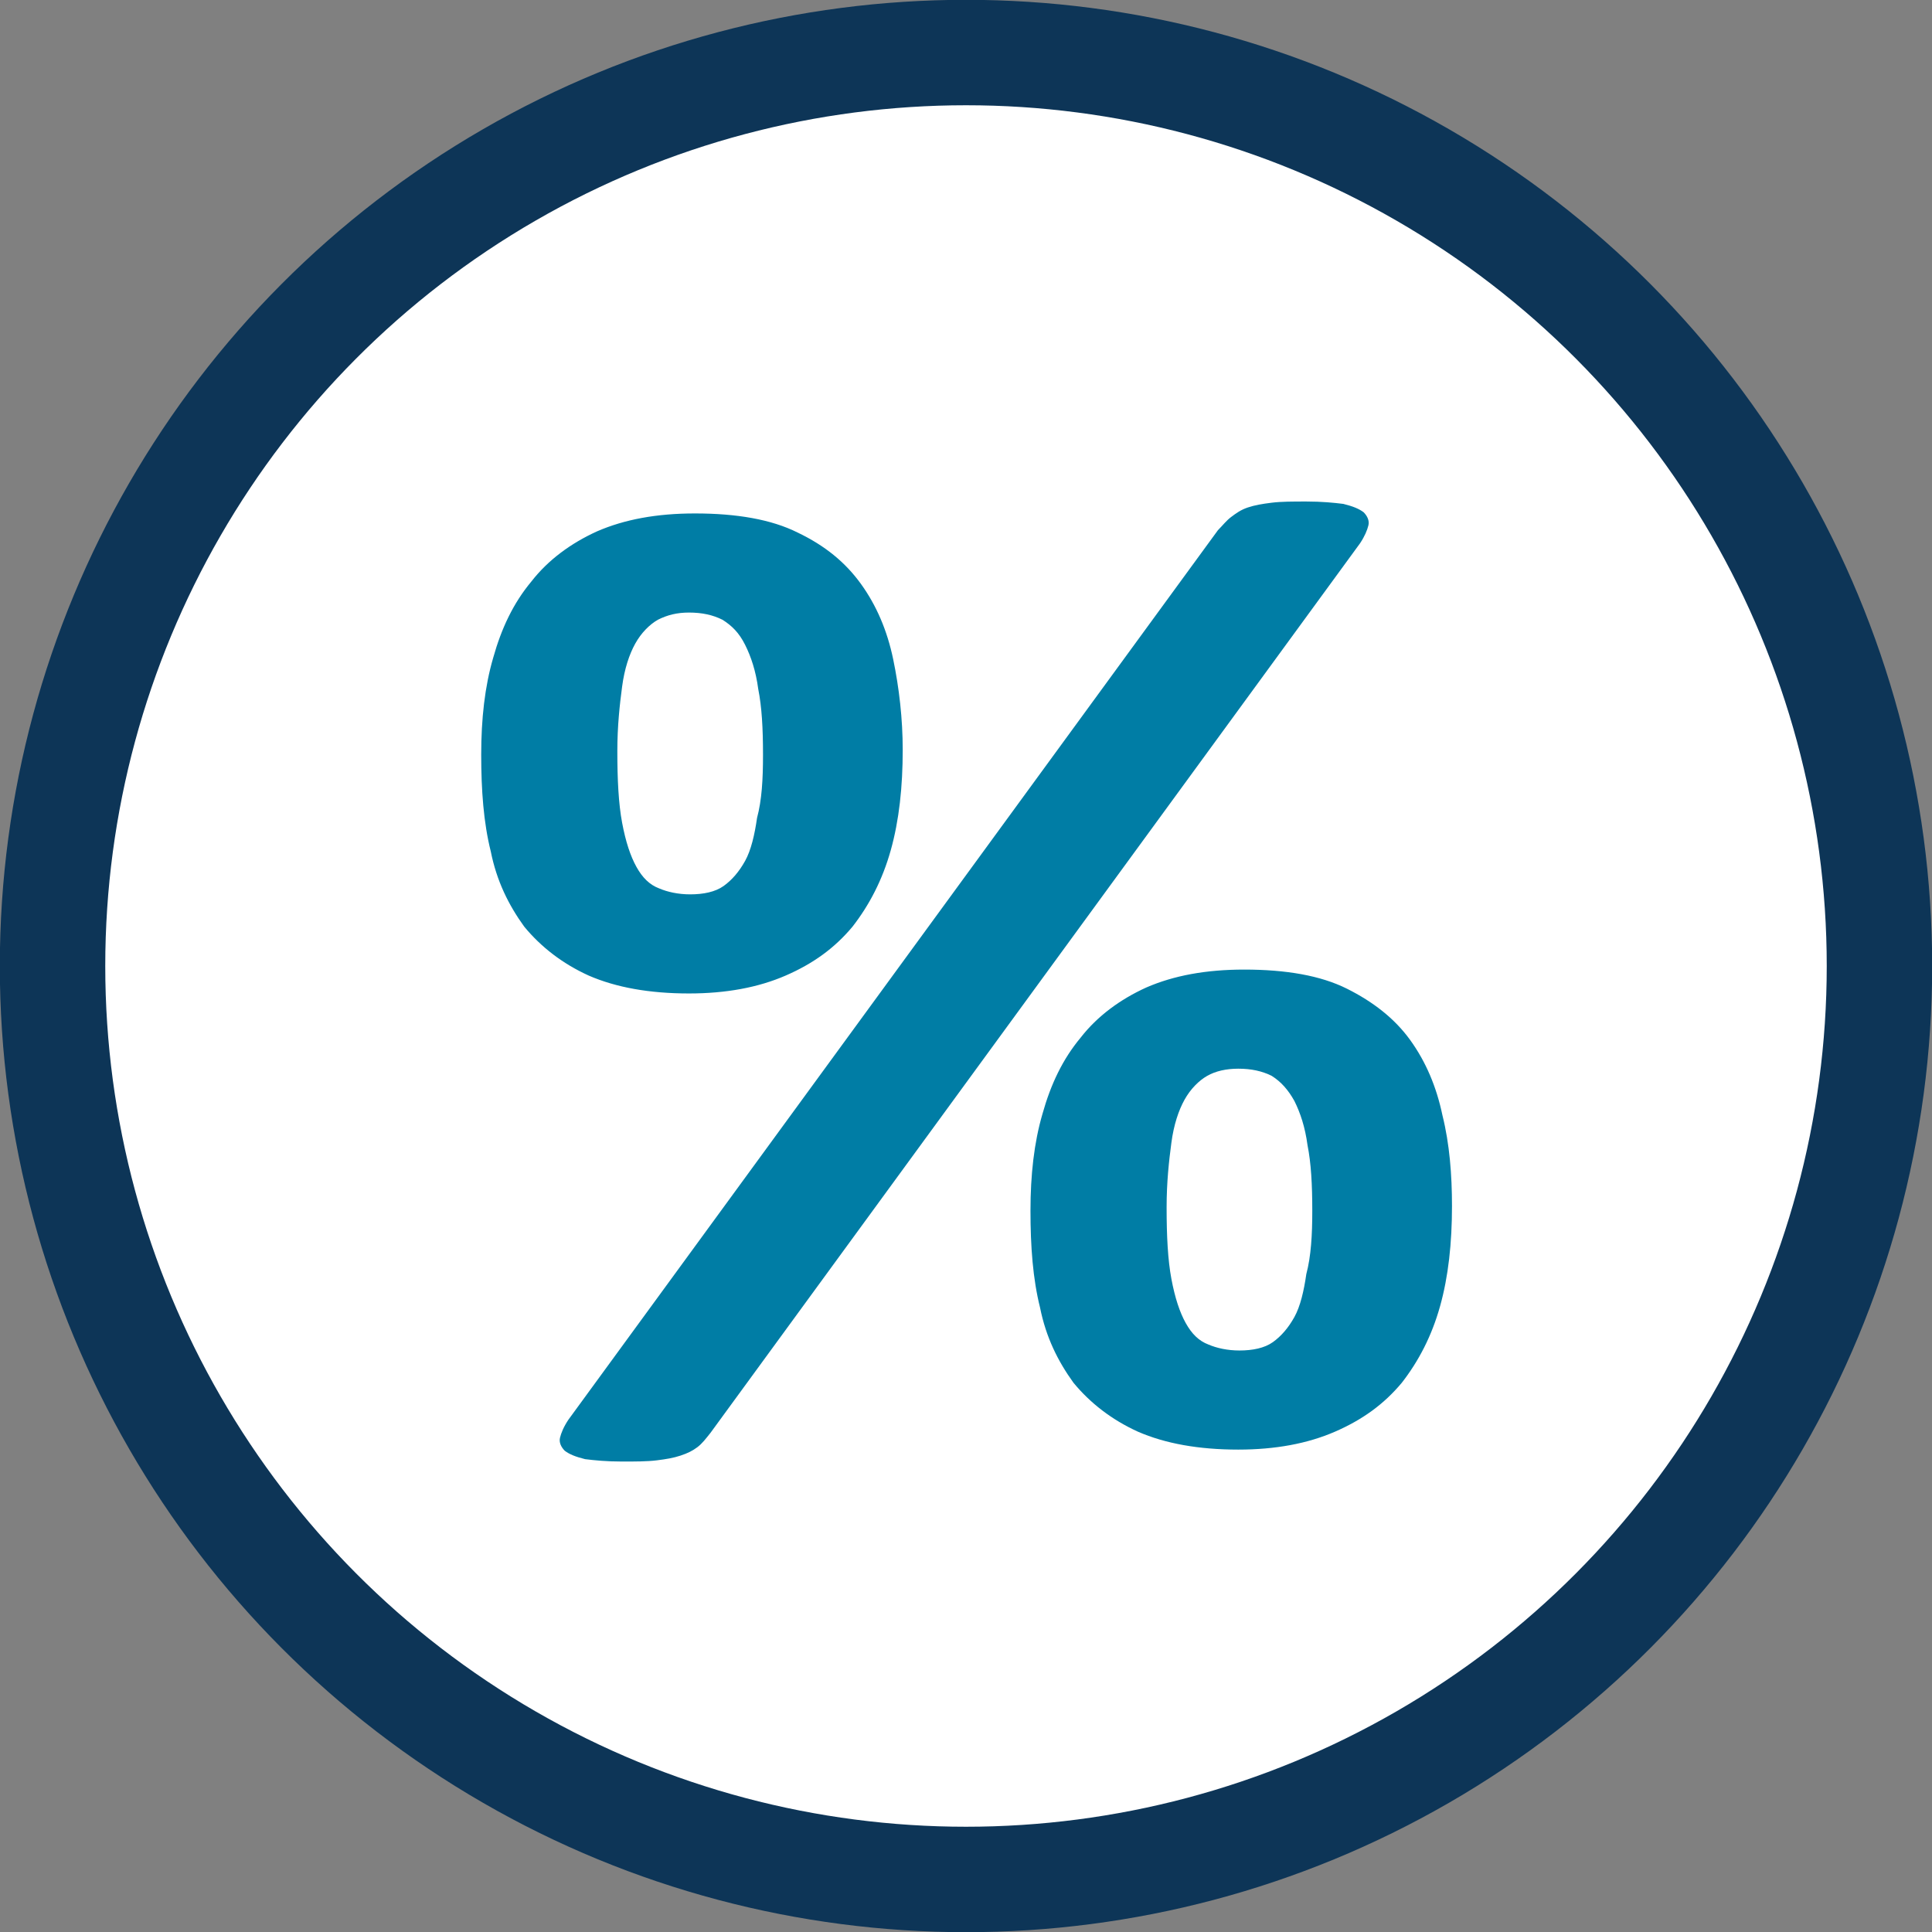 <?xml version="1.0" encoding="utf-8"?>
<!-- Generator: Adobe Illustrator 26.0.3, SVG Export Plug-In . SVG Version: 6.00 Build 0)  -->
<svg version="1.1" id="Layer_1" xmlns="http://www.w3.org/2000/svg" xmlns:xlink="http://www.w3.org/1999/xlink" x="0px" y="0px"
	 viewBox="0 0 161.8 161.8" style="enable-background:new 0 0 161.8 161.8;" xml:space="preserve">
<rect x="0" y="0" width="161.8" height="161.8" fill="#808080" stroke="none"/>
<style type="text/css">
	.st0{fill:#FFFFFF;stroke:#0D3557;stroke-width:8.83;stroke-miterlimit:10;}
	.st1{enable-background:new    ;}
	.st2{fill:#007DA5;}
</style>
<circle class="st0" cx="80.9" cy="80.9" r="76.5"/>
<g class="st1">
	<path class="st2" d="M75.6,62.8c0,3.1-0.3,5.9-1,8.4c-0.7,2.5-1.8,4.6-3.2,6.4c-1.5,1.8-3.3,3.1-5.6,4.1c-2.3,1-5,1.5-8.1,1.5
		c-3.3,0-6.1-0.5-8.4-1.5c-2.2-1-4-2.4-5.4-4.1c-1.3-1.8-2.3-3.8-2.8-6.3c-0.6-2.4-0.8-5.1-0.8-8.1s0.3-5.7,1-8.1
		c0.7-2.5,1.7-4.6,3.2-6.4c1.4-1.8,3.3-3.2,5.5-4.2c2.3-1,5-1.5,8.2-1.5c3.5,0,6.4,0.5,8.6,1.6c2.3,1.1,4,2.5,5.3,4.3
		c1.3,1.8,2.2,3.9,2.7,6.3C75.3,57.6,75.6,60.2,75.6,62.8z M59.5,120c-0.4,0.5-0.7,0.9-1.1,1.2c-0.4,0.3-0.8,0.5-1.4,0.7
		c-0.6,0.2-1.2,0.3-2,0.4c-0.8,0.1-1.8,0.1-2.9,0.1c-1.3,0-2.3-0.1-3.1-0.2c-0.8-0.2-1.3-0.4-1.7-0.7c-0.3-0.3-0.5-0.7-0.4-1.1
		s0.3-0.9,0.7-1.5l54.4-74.5c0.4-0.4,0.7-0.8,1.1-1.1c0.4-0.3,0.8-0.6,1.4-0.8c0.6-0.2,1.2-0.3,2-0.4c0.8-0.1,1.8-0.1,2.9-0.1
		c1.3,0,2.3,0.1,3.1,0.2c0.8,0.2,1.3,0.4,1.7,0.7c0.3,0.3,0.5,0.7,0.4,1.1c-0.1,0.4-0.3,0.9-0.7,1.5L59.5,120z M63.9,63.2
		c0-2.2-0.1-4-0.4-5.5c-0.2-1.5-0.6-2.7-1.1-3.7s-1.1-1.6-1.9-2.1c-0.8-0.4-1.7-0.6-2.8-0.6c-1,0-1.8,0.2-2.6,0.6
		c-0.7,0.4-1.4,1.1-1.9,2c-0.5,0.9-0.9,2.1-1.1,3.6c-0.2,1.5-0.4,3.3-0.4,5.4c0,2.4,0.1,4.4,0.4,6c0.3,1.6,0.7,2.8,1.2,3.7
		c0.5,0.9,1.1,1.5,1.9,1.8c0.7,0.3,1.6,0.5,2.6,0.5c1.1,0,2.1-0.2,2.8-0.7c0.7-0.5,1.3-1.2,1.8-2.1c0.5-0.9,0.8-2.2,1-3.6
		C63.8,67,63.9,65.3,63.9,63.2z M121.6,101c0,3.1-0.3,5.9-1,8.4c-0.7,2.5-1.8,4.6-3.2,6.4c-1.5,1.8-3.3,3.1-5.6,4.1
		c-2.3,1-5,1.5-8.1,1.5c-3.3,0-6.1-0.5-8.4-1.5c-2.2-1-4-2.4-5.4-4.1c-1.3-1.8-2.3-3.8-2.8-6.3c-0.6-2.4-0.8-5.1-0.8-8.1
		s0.3-5.7,1-8.1c0.7-2.5,1.7-4.6,3.2-6.4c1.4-1.8,3.3-3.2,5.5-4.2c2.3-1,5-1.5,8.2-1.5c3.5,0,6.4,0.5,8.6,1.6s4,2.5,5.3,4.3
		c1.3,1.8,2.2,3.9,2.7,6.3C121.4,95.8,121.6,98.4,121.6,101z M109.9,101.4c0-2.2-0.1-4-0.4-5.5c-0.2-1.5-0.6-2.7-1.1-3.7
		c-0.5-0.9-1.1-1.6-1.9-2.1c-0.8-0.4-1.7-0.6-2.8-0.6c-1,0-1.9,0.2-2.6,0.6c-0.7,0.4-1.4,1.1-1.9,2c-0.5,0.9-0.9,2.1-1.1,3.6
		c-0.2,1.5-0.4,3.3-0.4,5.4c0,2.4,0.1,4.4,0.4,6c0.3,1.6,0.7,2.8,1.2,3.7c0.5,0.9,1.1,1.5,1.9,1.8c0.7,0.3,1.6,0.5,2.6,0.5
		c1.1,0,2.1-0.2,2.8-0.7c0.7-0.5,1.3-1.2,1.8-2.1c0.5-0.9,0.8-2.2,1-3.6C109.8,105.2,109.9,103.4,109.9,101.4z"/>
</g>
</svg>
